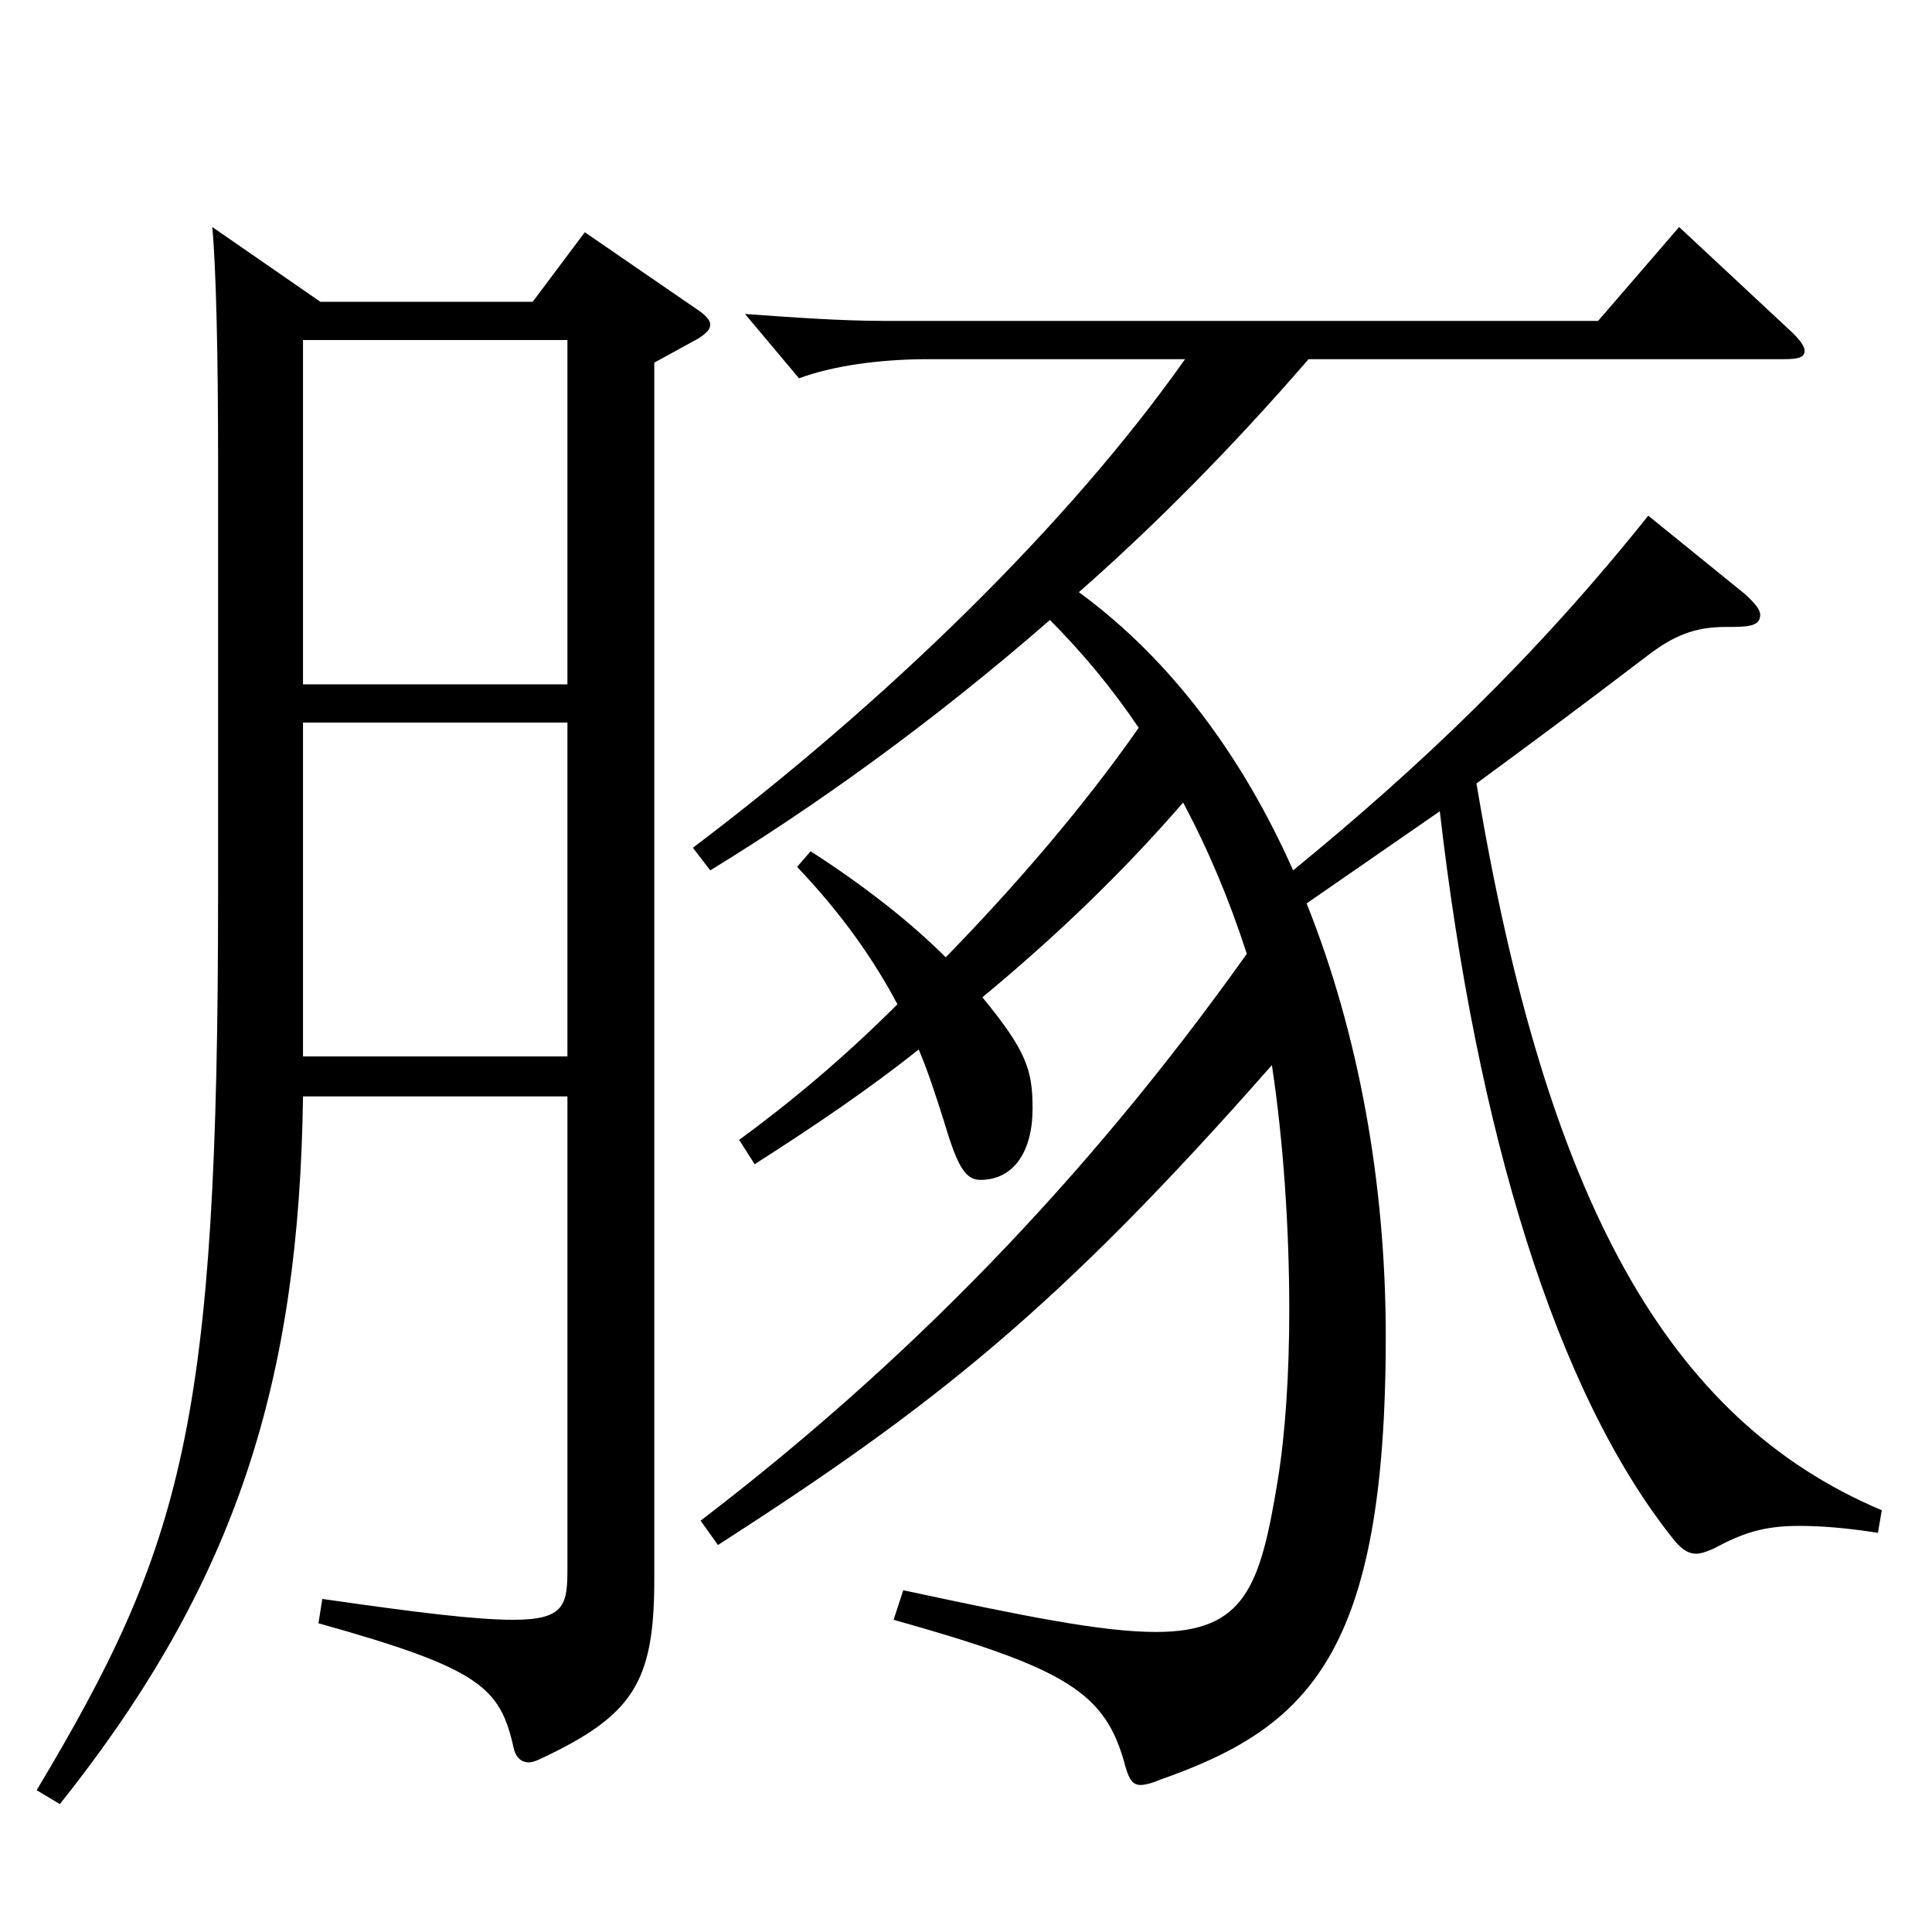 <?xml version="1.0" encoding="utf-8"?>
<!-- Generator: Adobe Illustrator 16.0.0, SVG Export Plug-In . SVG Version: 6.00 Build 0)  -->
<!DOCTYPE svg PUBLIC "-//W3C//DTD SVG 1.1//EN" "http://www.w3.org/Graphics/SVG/1.1/DTD/svg11.dtd">
<svg version="1.1" id="图层_1" xmlns="http://www.w3.org/2000/svg" xmlns:xlink="http://www.w3.org/1999/xlink" x="0px" y="0px"
	 width="1000px" height="1000px" viewBox="0 0 1000 1000" enable-background="new 0 0 1000 1000" xml:space="preserve">
<path d="M165.826,156.209h109.889l26.973-36l58.94,40.5c3.996,2.699,5.994,5.399,5.994,7.199c0,2.7-1.998,4.5-5.994,7.2
	l-22.977,12.6v629.996c0,53.1-10.988,70.199-58.94,92.699c-1.998,0.9-3.996,1.8-5.994,1.8c-3.996,0-6.993-2.699-7.992-8.1
	c-6.992-30.6-16.982-40.5-100.897-63.899l1.998-12.6c49.949,7.199,79.919,10.8,98.899,10.8c26.974,0,27.973-8.101,27.973-27V567.506
	H156.835c-1.998,146.699-33.966,251.099-125.873,366.298l-11.988-7.2c75.924-126.899,93.905-189.898,93.905-463.497V237.208
	c0-52.199-0.999-98.1-2.997-119.699L165.826,156.209z M156.835,354.207h136.862V176.009H156.835V354.207z M293.697,374.007H156.835
	v172.799h136.862V374.007z M358.632,438.807c98.899-74.699,193.805-166.499,254.743-252.898H480.509
	c-25.974,0-49.95,3.601-66.933,9.9l-27.972-33.3c24.975,1.8,49.949,3.6,72.926,3.6h368.629l41.958-48.6l56.942,53.1
	c5.994,5.4,7.992,9,7.992,10.8c0,3.601-2.997,4.5-10.989,4.5H677.311c-38.961,45-78.921,85.5-118.881,120.6
	c47.952,35.1,84.915,85.499,110.889,143.999c64.935-53.1,124.874-109.8,183.814-183.599l49.95,40.499
	c4.994,4.5,7.991,8.101,7.991,10.8c0,6.301-6.993,6.301-17.981,6.301c-15.984,0-26.973,4.5-40.959,15.3
	c-32.967,25.199-60.938,45.899-87.911,65.699c35.964,215.999,98.9,329.397,209.788,376.197l-1.998,11.7
	c-16.982-2.7-29.97-3.6-40.958-3.6c-17.982,0-28.971,3.6-43.956,11.699c-3.996,1.801-6.993,2.7-8.991,2.7
	c-3.996,0-6.993-1.8-10.988-6.3c-61.938-76.5-102.896-213.299-121.878-377.997l-68.93,47.699
	c26.973,67.5,40.958,144.899,40.958,224.099c0,164.699-39.959,202.498-116.882,229.498c-3.996,1.801-7.992,2.7-9.99,2.7
	c-3.996,0-5.994-2.7-7.991-9.899c-9.99-37.8-29.97-50.4-119.88-75.6l4.995-15.3c62.937,13.499,102.896,21.6,130.868,21.6
	c45.954,0,53.945-23.4,62.937-78.3c3.996-24.3,5.994-55.8,5.994-88.199c0-42.3-2.997-87.3-8.991-126.899
	C547.441,677.305,483.506,727.705,371.618,799.704l-8.991-12.6c105.894-81,198.8-175.499,282.716-293.398
	c-8.991-27.899-19.98-53.999-32.967-78.299c-31.968,36.899-65.934,69.299-103.896,100.799c22.977,27.9,25.974,37.8,25.974,57.6
	c0,22.5-9.99,36.899-26.973,36.899c-7.992,0-11.988-7.199-18.98-30.6c-3.996-12.6-7.992-25.199-12.987-36.899
	c-25.974,20.7-53.945,39.6-84.914,59.399l-7.992-12.6c26.973-19.8,53.945-42.3,81.917-70.199c-11.987-22.5-27.972-45.9-51.947-71.1
	l6.993-8.101c27.972,18,51.947,36.9,69.929,54.899c35.964-36.899,70.929-77.399,99.899-118.799
	c-13.985-20.7-28.971-38.699-45.953-55.8c-61.938,54-122.876,97.199-175.823,129.6L358.632,438.807z"/>
</svg>
